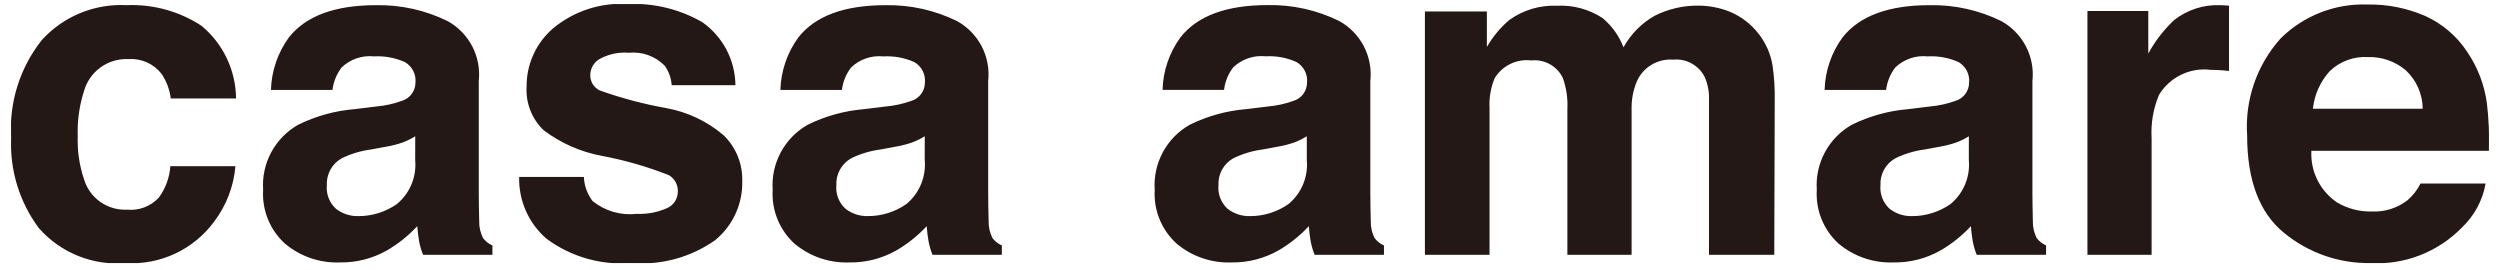 <svg width="222" height="24" viewBox="0 0 222 24" fill="none" xmlns="http://www.w3.org/2000/svg">
<g clip-path="url(#clip0_309_1214)">
<g clip-path="url(#clip1_309_1214)">
<g clip-path="url(#clip2_309_1214)">
<path d="M15.164 8.743C15.067 7.961 14.787 7.212 14.347 6.559C13.999 6.112 13.547 5.759 13.029 5.53C12.511 5.302 11.945 5.205 11.381 5.248C10.503 5.21 9.638 5.47 8.926 5.986C8.214 6.501 7.697 7.243 7.459 8.089C7.044 9.381 6.856 10.735 6.902 12.091C6.857 13.388 7.046 14.684 7.459 15.914C7.701 16.728 8.21 17.437 8.903 17.927C9.596 18.416 10.434 18.659 11.281 18.616C11.803 18.669 12.331 18.6 12.822 18.413C13.313 18.227 13.753 17.928 14.108 17.542C14.703 16.729 15.056 15.765 15.125 14.76H20.905C20.755 16.532 20.108 18.225 19.041 19.647C18.142 20.879 16.947 21.865 15.567 22.515C14.186 23.164 12.665 23.455 11.142 23.362C9.708 23.48 8.266 23.261 6.931 22.723C5.596 22.184 4.406 21.342 3.454 20.262C1.73 17.948 0.859 15.109 0.988 12.226C0.795 9.099 1.765 6.012 3.712 3.557C4.657 2.516 5.821 1.698 7.121 1.162C8.421 0.627 9.823 0.386 11.227 0.459C13.585 0.359 15.915 0.998 17.891 2.287C18.842 3.076 19.609 4.062 20.139 5.177C20.669 6.292 20.95 7.509 20.962 8.743H15.164ZM36.873 12.099C36.526 12.316 36.159 12.499 35.776 12.645C35.279 12.817 34.769 12.947 34.251 13.033L32.962 13.272C32.059 13.389 31.181 13.65 30.361 14.047C29.934 14.281 29.582 14.63 29.346 15.056C29.109 15.481 28.998 15.964 29.023 16.45C28.988 16.839 29.043 17.23 29.184 17.594C29.326 17.958 29.551 18.283 29.84 18.545C30.408 18.983 31.11 19.211 31.827 19.191C33.05 19.195 34.244 18.82 35.246 18.118C35.814 17.647 36.259 17.044 36.542 16.362C36.825 15.68 36.937 14.939 36.869 14.204L36.873 12.099ZM33.412 9.457C34.184 9.39 34.944 9.223 35.673 8.96C36.022 8.858 36.329 8.647 36.548 8.357C36.768 8.068 36.889 7.715 36.893 7.352C36.93 6.988 36.862 6.621 36.696 6.295C36.53 5.969 36.273 5.698 35.957 5.514C35.095 5.128 34.153 4.954 33.21 5.006C32.686 4.951 32.157 5.012 31.659 5.183C31.162 5.355 30.707 5.633 30.329 5.999C29.889 6.578 29.611 7.264 29.523 7.986H24.061C24.107 6.304 24.664 4.677 25.657 3.32C27.16 1.413 29.741 0.46 33.398 0.46C35.595 0.419 37.77 0.902 39.742 1.87C40.678 2.385 41.441 3.165 41.935 4.112C42.428 5.06 42.63 6.132 42.515 7.194V17.125C42.515 17.813 42.528 18.647 42.554 19.628C42.54 20.152 42.656 20.671 42.893 21.138C43.108 21.427 43.396 21.653 43.727 21.794V22.626H37.569C37.408 22.229 37.289 21.816 37.212 21.394C37.145 21.01 37.092 20.573 37.052 20.084C36.261 20.936 35.347 21.666 34.34 22.248C33.072 22.963 31.636 23.328 30.18 23.304C28.399 23.371 26.658 22.773 25.295 21.626C24.639 21.026 24.125 20.287 23.792 19.463C23.458 18.639 23.312 17.751 23.366 16.864C23.287 15.706 23.535 14.549 24.084 13.527C24.633 12.505 25.459 11.658 26.468 11.084C28.032 10.309 29.729 9.838 31.469 9.694L33.412 9.457ZM51.849 15.713C51.88 16.491 52.152 17.241 52.627 17.858C53.172 18.297 53.798 18.623 54.469 18.817C55.141 19.012 55.844 19.07 56.539 18.991C57.453 19.031 58.365 18.861 59.203 18.494C59.498 18.373 59.75 18.167 59.926 17.901C60.102 17.635 60.195 17.323 60.191 17.004C60.203 16.713 60.135 16.425 59.995 16.169C59.855 15.914 59.648 15.702 59.396 15.555C57.48 14.799 55.497 14.227 53.473 13.847C51.585 13.501 49.804 12.719 48.273 11.562C47.752 11.062 47.347 10.453 47.086 9.78C46.825 9.107 46.715 8.384 46.763 7.664C46.758 6.685 46.967 5.717 47.374 4.827C47.782 3.937 48.378 3.146 49.122 2.509C50.981 0.974 53.355 0.204 55.761 0.355C58.073 0.257 60.366 0.818 62.371 1.974C63.269 2.607 64.003 3.444 64.513 4.416C65.023 5.389 65.295 6.469 65.307 7.567H59.646C59.605 6.944 59.392 6.346 59.029 5.838C58.618 5.419 58.119 5.097 57.567 4.898C57.016 4.698 56.426 4.626 55.842 4.686C54.925 4.609 54.005 4.809 53.203 5.262C52.97 5.405 52.777 5.604 52.64 5.841C52.502 6.078 52.426 6.344 52.417 6.618C52.401 6.909 52.473 7.199 52.622 7.45C52.771 7.701 52.991 7.902 53.254 8.028C55.176 8.717 57.154 9.242 59.164 9.598C61.039 9.938 62.791 10.766 64.244 11.999C64.789 12.524 65.219 13.157 65.506 13.858C65.793 14.558 65.931 15.31 65.912 16.067C65.938 17.068 65.736 18.061 65.321 18.972C64.905 19.882 64.287 20.686 63.513 21.321C61.356 22.846 58.733 23.566 56.1 23.355C53.402 23.578 50.716 22.814 48.539 21.206C47.751 20.529 47.123 19.685 46.702 18.735C46.28 17.785 46.075 16.753 46.102 15.714L51.849 15.713ZM82.118 12.098C81.772 12.315 81.404 12.498 81.022 12.643C80.525 12.816 80.015 12.945 79.496 13.031L78.208 13.27C77.305 13.387 76.427 13.649 75.607 14.045C75.18 14.279 74.828 14.629 74.592 15.054C74.355 15.479 74.243 15.963 74.269 16.448C74.233 16.837 74.288 17.229 74.43 17.592C74.572 17.956 74.797 18.282 75.086 18.543C75.654 18.981 76.356 19.21 77.073 19.189C78.296 19.193 79.49 18.819 80.491 18.116C81.06 17.645 81.504 17.042 81.787 16.36C82.07 15.678 82.183 14.938 82.115 14.203L82.118 12.098ZM78.657 9.457C79.427 9.39 80.185 9.223 80.912 8.962C81.261 8.86 81.568 8.649 81.787 8.359C82.007 8.07 82.128 7.717 82.132 7.353C82.169 6.99 82.101 6.623 81.935 6.297C81.769 5.971 81.513 5.7 81.196 5.516C80.334 5.13 79.392 4.955 78.449 5.008C77.925 4.953 77.396 5.014 76.898 5.185C76.4 5.357 75.946 5.635 75.568 6.001C75.128 6.58 74.85 7.265 74.763 7.987H69.3C69.346 6.305 69.903 4.677 70.896 3.32C72.399 1.413 74.98 0.46 78.637 0.46C80.833 0.419 83.008 0.902 84.98 1.87C85.916 2.385 86.679 3.165 87.172 4.112C87.666 5.06 87.868 6.132 87.752 7.194V17.125C87.752 17.813 87.765 18.647 87.791 19.628C87.777 20.152 87.893 20.671 88.13 21.138C88.345 21.427 88.633 21.653 88.964 21.794V22.626H82.807C82.646 22.229 82.526 21.816 82.449 21.394C82.382 21.01 82.329 20.573 82.29 20.084C81.498 20.936 80.584 21.666 79.578 22.248C78.311 22.962 76.879 23.326 75.425 23.304C73.645 23.371 71.904 22.773 70.54 21.626C69.885 21.026 69.372 20.287 69.038 19.463C68.705 18.639 68.56 17.751 68.613 16.864C68.534 15.706 68.783 14.549 69.332 13.527C69.88 12.505 70.707 11.658 71.715 11.084C73.28 10.309 74.977 9.838 76.717 9.694L78.657 9.457ZM116.044 12.099C115.697 12.316 115.33 12.499 114.947 12.645C114.451 12.817 113.94 12.947 113.422 13.033L112.134 13.272C111.23 13.389 110.352 13.65 109.532 14.047C109.107 14.281 108.756 14.631 108.521 15.056C108.285 15.481 108.174 15.963 108.2 16.448C108.163 16.837 108.218 17.229 108.36 17.593C108.501 17.957 108.726 18.283 109.015 18.545C109.583 18.983 110.285 19.211 111.002 19.191C112.225 19.195 113.419 18.82 114.42 18.118C114.988 17.647 115.433 17.044 115.716 16.362C115.999 15.68 116.112 14.939 116.044 14.204V12.099ZM112.583 9.457C113.355 9.39 114.115 9.224 114.844 8.962C115.193 8.86 115.5 8.649 115.72 8.359C115.939 8.07 116.06 7.717 116.064 7.353C116.103 6.988 116.035 6.62 115.869 6.292C115.703 5.965 115.446 5.692 115.129 5.508C114.267 5.121 113.324 4.947 112.381 4.999C111.858 4.945 111.328 5.005 110.83 5.177C110.333 5.348 109.879 5.627 109.5 5.992C109.06 6.571 108.782 7.257 108.695 7.979H103.234C103.279 6.297 103.836 4.669 104.83 3.311C106.333 1.405 108.913 0.452 112.571 0.452C114.768 0.41 116.943 0.894 118.915 1.862C119.852 2.377 120.615 3.159 121.108 4.108C121.601 5.057 121.802 6.131 121.685 7.194V17.125C121.685 17.813 121.698 18.647 121.724 19.628C121.709 20.152 121.826 20.671 122.063 21.138C122.278 21.427 122.565 21.653 122.896 21.794V22.626H116.739C116.578 22.229 116.458 21.816 116.381 21.394C116.315 21.01 116.261 20.573 116.222 20.084C115.431 20.936 114.517 21.666 113.51 22.248C112.242 22.963 110.806 23.327 109.351 23.304C107.572 23.369 105.832 22.77 104.471 21.623C103.815 21.024 103.3 20.285 102.966 19.462C102.631 18.639 102.485 17.751 102.537 16.864C102.458 15.706 102.707 14.549 103.255 13.527C103.804 12.505 104.63 11.658 105.639 11.084C107.204 10.309 108.901 9.838 110.64 9.694L112.583 9.457ZM150.824 0.499C151.791 0.502 152.748 0.691 153.644 1.055C154.638 1.477 155.506 2.148 156.166 3.003C156.801 3.813 157.224 4.769 157.398 5.784C157.553 6.843 157.619 7.912 157.596 8.982L157.556 22.626H151.759V8.842C151.786 8.142 151.65 7.446 151.363 6.808C151.103 6.307 150.699 5.895 150.203 5.626C149.708 5.357 149.143 5.242 148.581 5.297C147.906 5.245 147.232 5.404 146.651 5.753C146.071 6.101 145.614 6.622 145.344 7.243C145.02 8.03 144.864 8.876 144.886 9.726V22.626H139.183V9.736C139.236 8.786 139.101 7.835 138.786 6.936C138.54 6.417 138.138 5.987 137.636 5.705C137.135 5.424 136.558 5.306 135.986 5.367C135.35 5.289 134.704 5.395 134.127 5.673C133.549 5.951 133.064 6.39 132.729 6.936C132.377 7.778 132.221 8.687 132.271 9.598V22.626H126.532V1.016H132.034V4.174C132.554 3.267 133.226 2.457 134.02 1.779C135.261 0.887 136.765 0.439 138.291 0.508C139.71 0.441 141.114 0.824 142.303 1.601C143.137 2.295 143.778 3.19 144.168 4.203C144.81 3.031 145.766 2.062 146.929 1.403C148.136 0.793 149.472 0.483 150.824 0.499ZM174.835 12.099C174.489 12.316 174.121 12.499 173.739 12.645C173.242 12.817 172.732 12.947 172.213 13.033L170.925 13.272C170.022 13.389 169.144 13.65 168.324 14.047C167.897 14.281 167.545 14.63 167.309 15.056C167.072 15.481 166.96 15.964 166.986 16.45C166.95 16.839 167.005 17.23 167.147 17.594C167.289 17.958 167.514 18.283 167.803 18.545C168.371 18.983 169.073 19.211 169.79 19.191C171.013 19.195 172.207 18.82 173.208 18.118C173.777 17.647 174.221 17.044 174.504 16.362C174.787 15.68 174.9 14.939 174.832 14.204L174.835 12.099ZM171.374 9.457C172.146 9.39 172.906 9.223 173.635 8.96C173.984 8.858 174.291 8.647 174.511 8.357C174.731 8.068 174.852 7.715 174.856 7.352C174.893 6.988 174.824 6.621 174.659 6.295C174.493 5.969 174.236 5.698 173.92 5.514C173.058 5.128 172.116 4.954 171.173 5.006C170.649 4.951 170.12 5.012 169.622 5.183C169.124 5.355 168.67 5.633 168.291 5.999C167.852 6.578 167.574 7.264 167.486 7.986H162.025C162.071 6.304 162.628 4.675 163.622 3.318C165.125 1.412 167.705 0.459 171.363 0.459C173.559 0.417 175.734 0.9 177.707 1.869C178.643 2.383 179.406 3.163 179.899 4.111C180.393 5.058 180.595 6.13 180.479 7.192V17.123C180.479 17.811 180.492 18.645 180.518 19.626C180.504 20.15 180.621 20.669 180.857 21.137C181.072 21.425 181.36 21.651 181.691 21.792V22.626H175.532C175.371 22.229 175.251 21.816 175.174 21.394C175.108 21.01 175.055 20.573 175.015 20.084C174.224 20.936 173.31 21.666 172.303 22.248C171.034 22.963 169.598 23.328 168.142 23.304C166.362 23.371 164.621 22.773 163.257 21.626C162.602 21.026 162.089 20.287 161.755 19.463C161.422 18.639 161.277 17.751 161.33 16.864C161.251 15.706 161.5 14.549 162.049 13.527C162.597 12.505 163.423 11.658 164.432 11.084C165.997 10.309 167.694 9.838 169.434 9.694L171.374 9.457ZM197.183 0.46C197.289 0.46 197.378 0.464 197.451 0.47C197.523 0.477 197.685 0.487 197.937 0.501V6.301C197.58 6.261 197.263 6.235 196.985 6.221C196.707 6.208 196.481 6.201 196.307 6.201C195.409 6.09 194.498 6.242 193.684 6.636C192.87 7.031 192.188 7.653 191.718 8.426C191.209 9.644 190.985 10.961 191.063 12.279V22.626H185.364V0.977H190.768V4.752C191.369 3.652 192.14 2.653 193.052 1.792C194.225 0.867 195.691 0.394 197.183 0.46ZM210.273 5.069C209.654 5.031 209.035 5.121 208.453 5.334C207.872 5.547 207.341 5.878 206.893 6.306C206.045 7.233 205.517 8.407 205.385 9.657H215.137C215.132 9.014 214.995 8.379 214.736 7.791C214.476 7.203 214.1 6.674 213.629 6.236C212.692 5.446 211.498 5.03 210.273 5.069ZM210.273 0.401C212.021 0.375 213.754 0.722 215.357 1.418C216.884 2.108 218.181 3.219 219.098 4.621C220.007 5.961 220.599 7.491 220.827 9.094C221.001 10.519 221.063 11.956 221.013 13.391H205.251C205.202 14.284 205.385 15.175 205.782 15.976C206.179 16.778 206.776 17.464 207.515 17.967C208.456 18.53 209.539 18.812 210.635 18.78C211.767 18.831 212.881 18.48 213.778 17.787C214.262 17.374 214.658 16.867 214.942 16.297H220.722C220.458 17.791 219.722 19.16 218.62 20.203C217.568 21.282 216.296 22.123 214.891 22.668C213.485 23.213 211.979 23.45 210.474 23.362C207.698 23.399 204.997 22.455 202.847 20.698C200.646 18.921 199.546 16.032 199.546 12.03C199.441 10.465 199.65 8.896 200.163 7.414C200.675 5.932 201.48 4.568 202.529 3.403C203.545 2.399 204.756 1.615 206.088 1.099C207.419 0.583 208.842 0.345 210.269 0.401H210.273Z" fill="#231815"/>
</g>
</g>
</g>
<defs>
<clipPath id="clip0_309_1214">
<rect width="220.213" height="23" fill="white" transform="translate(0.894 0.36)"/>
</clipPath>
<clipPath id="clip1_309_1214">
<rect width="220.213" height="23" fill="white" transform="translate(0.894 0.36)"/>
</clipPath>
<clipPath id="clip2_309_1214">
<rect width="220.039" height="23" fill="white" transform="translate(0.98 0.36)"/>
</clipPath>
</defs>
</svg>
